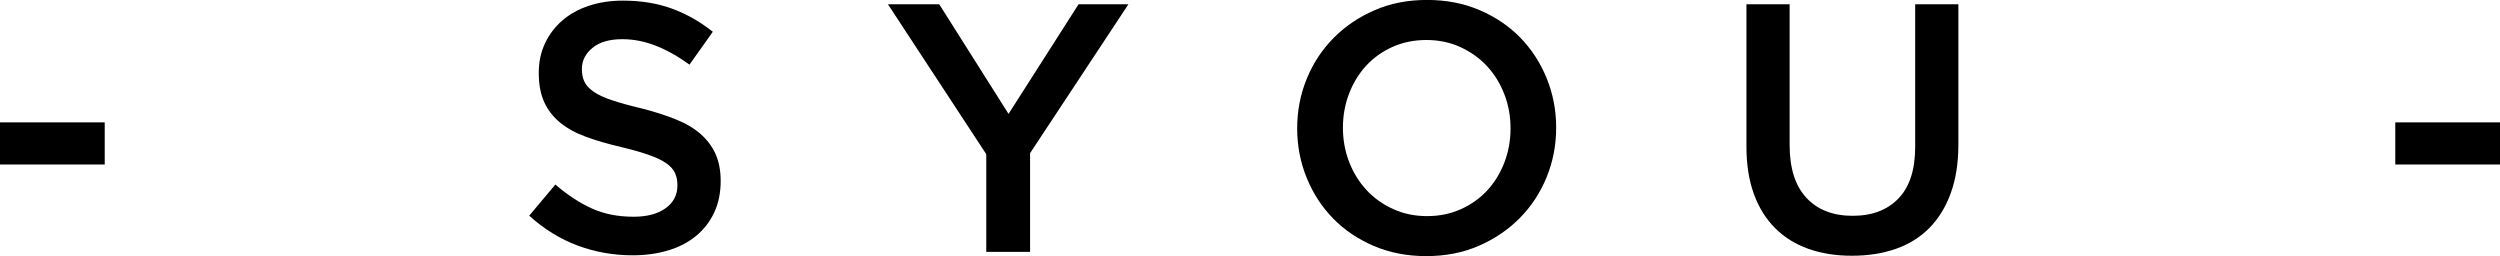 <?xml version="1.0" encoding="UTF-8"?><svg id="_レイヤー_2" xmlns="http://www.w3.org/2000/svg" viewBox="0 0 400.6 41.04"><defs><style>.cls-1{stroke-width:0px;}</style></defs><g id="_レイヤー_1-2"><path class="cls-1" d="m0,26.36v-6.75h16.78v6.75H0Z"/><path class="cls-1" d="m93.65,13.09c.27.57.75,1.1,1.45,1.59.7.49,1.67.95,2.9,1.36,1.23.42,2.79.85,4.69,1.3,2.08.53,3.93,1.12,5.54,1.76,1.61.64,2.95,1.43,4.01,2.35,1.06.93,1.87,2,2.42,3.23.55,1.23.82,2.67.82,4.34,0,1.89-.35,3.57-1.04,5.04-.69,1.47-1.66,2.72-2.9,3.74s-2.72,1.8-4.46,2.32c-1.74.53-3.64.79-5.72.79-3.06,0-5.99-.52-8.79-1.56-2.8-1.04-5.39-2.64-7.77-4.79l4.19-4.99c1.93,1.66,3.87,2.94,5.84,3.83,1.96.89,4.19,1.33,6.69,1.33,2.15,0,3.86-.45,5.13-1.36,1.27-.91,1.9-2.13,1.9-3.68,0-.72-.12-1.36-.37-1.93-.25-.57-.7-1.09-1.36-1.56-.66-.47-1.57-.92-2.73-1.33-1.16-.42-2.66-.85-4.52-1.3-2.12-.49-4.01-1.04-5.65-1.64-1.65-.6-3.03-1.36-4.15-2.27-1.12-.91-1.97-2-2.56-3.29-.59-1.28-.88-2.85-.88-4.71,0-1.74.34-3.32,1.01-4.73.67-1.42,1.6-2.64,2.78-3.66,1.18-1.02,2.6-1.8,4.26-2.35,1.66-.55,3.47-.82,5.44-.82,2.91,0,5.53.43,7.85,1.28,2.32.85,4.51,2.09,6.55,3.71l-3.74,5.27c-1.81-1.32-3.61-2.33-5.39-3.03-1.78-.7-3.57-1.05-5.39-1.05-2.04,0-3.63.46-4.76,1.39-1.13.93-1.7,2.05-1.7,3.37,0,.79.13,1.47.4,2.04Z"/><path class="cls-1" d="m165.07,40.36h-7.03v-15.65L142.28.68h8.22l11.11,17.57L172.83.68h7.99l-15.76,23.86v15.82Z"/><path class="cls-1" d="m247.83,28.4c-1.02,2.49-2.46,4.68-4.31,6.55-1.85,1.87-4.04,3.35-6.58,4.45-2.53,1.1-5.33,1.64-8.39,1.64s-5.86-.54-8.39-1.62c-2.53-1.08-4.71-2.54-6.52-4.39-1.81-1.85-3.23-4.02-4.25-6.52s-1.53-5.14-1.53-7.94.51-5.44,1.53-7.94,2.46-4.68,4.31-6.55c1.85-1.87,4.04-3.35,6.58-4.45,2.53-1.1,5.33-1.64,8.39-1.64s5.86.54,8.39,1.62c2.53,1.08,4.71,2.54,6.52,4.39,1.81,1.85,3.23,4.02,4.25,6.52,1.02,2.49,1.53,5.14,1.53,7.94s-.51,5.44-1.53,7.94Zm-6.77-13.29c-.66-1.72-1.59-3.22-2.78-4.51-1.19-1.28-2.62-2.3-4.28-3.06-1.66-.76-3.48-1.13-5.44-1.13s-3.77.37-5.41,1.1c-1.64.74-3.05,1.74-4.22,3-1.17,1.27-2.09,2.76-2.75,4.48-.66,1.72-.99,3.54-.99,5.47s.33,3.75.99,5.47c.66,1.72,1.59,3.22,2.78,4.51,1.19,1.29,2.62,2.31,4.28,3.06,1.66.76,3.48,1.13,5.44,1.13s3.77-.37,5.41-1.11c1.64-.74,3.05-1.74,4.22-3,1.17-1.27,2.09-2.76,2.75-4.48.66-1.72.99-3.54.99-5.47s-.33-3.75-.99-5.47Z"/><path class="cls-1" d="m313.81,23.18c0,2.95-.41,5.54-1.22,7.77-.81,2.23-1.96,4.09-3.43,5.58-1.47,1.49-3.26,2.61-5.36,3.34-2.1.74-4.45,1.11-7.06,1.11s-4.89-.37-6.97-1.11c-2.08-.74-3.85-1.84-5.33-3.32s-2.61-3.3-3.4-5.47c-.79-2.17-1.19-4.7-1.19-7.57V.68h6.92v22.56c0,3.7.89,6.52,2.68,8.45,1.79,1.93,4.26,2.89,7.41,2.89s5.57-.93,7.35-2.78c1.79-1.85,2.68-4.61,2.68-8.28V.68h6.92v22.5Z"/><path class="cls-1" d="m383.82,26.36v-6.75h16.78v6.75h-16.78Z"/></g></svg>